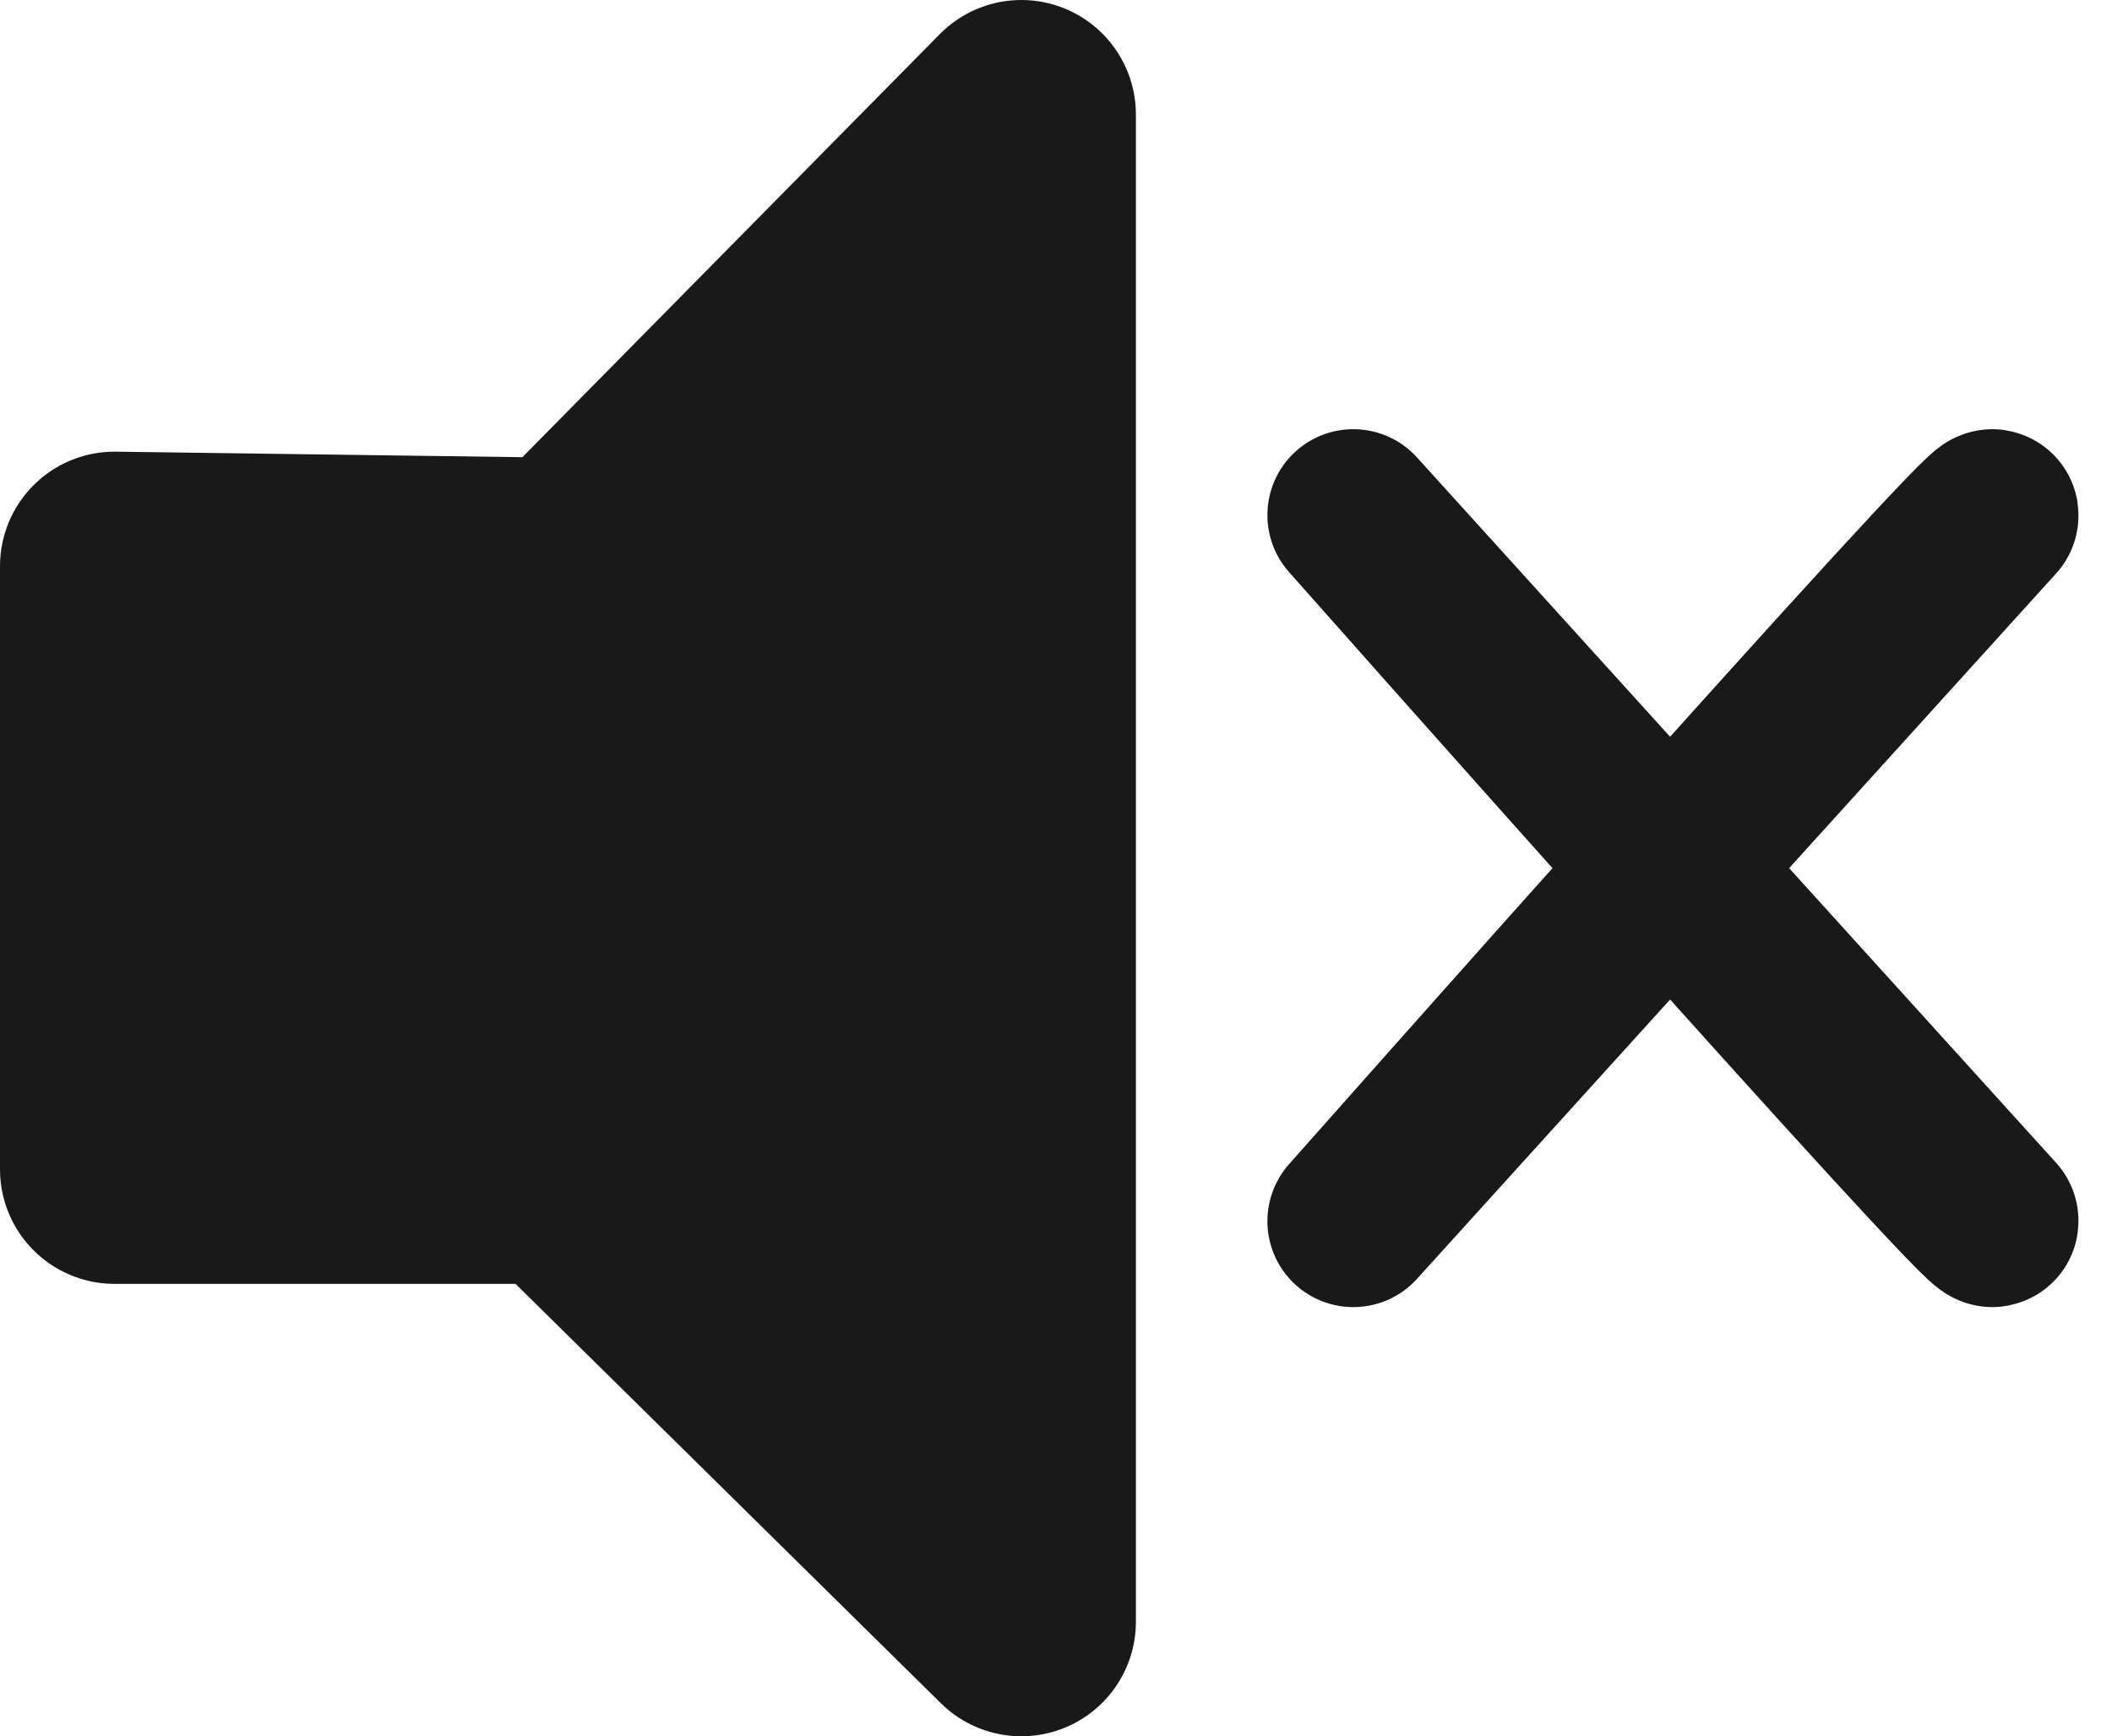 <?xml version="1.0" encoding="UTF-8"?>
<svg xmlns="http://www.w3.org/2000/svg" viewBox="0 0 1843.76 1515.81">
  <defs>
    <style>
      .cls-1 {
        stroke-width: 150px;
      }

      .cls-1, .cls-2 {
        fill: #191919;
        stroke: #191919;
        stroke-linecap: round;
        stroke-linejoin: round;
      }

      .cls-2 {
        stroke-width: 200px;
      }
    </style>
  </defs>
  <g id="Layer_2_copy" data-name="Layer 2 copy">
    <polygon class="cls-2" points="100 494.31 100 1020.85 491.07 1020.85 891.63 1415.81 891.63 100 497.3 499.7 100 494.31"/>
  </g>
  <g id="Layer_2" data-name="Layer 2">
    <path class="cls-1" d="m1181.43,1066.13l558.01-615.88c6.89-22.05-558.01,615.88-558.01,615.88Z"/>
  </g>
  <g id="Layer_2_copy_2" data-name="Layer 2 copy 2">
    <path class="cls-1" d="m1181.43,449.69l558.01,615.88c6.89,22.05-558.01-615.88-558.01-615.88Z"/>
  </g>
</svg>